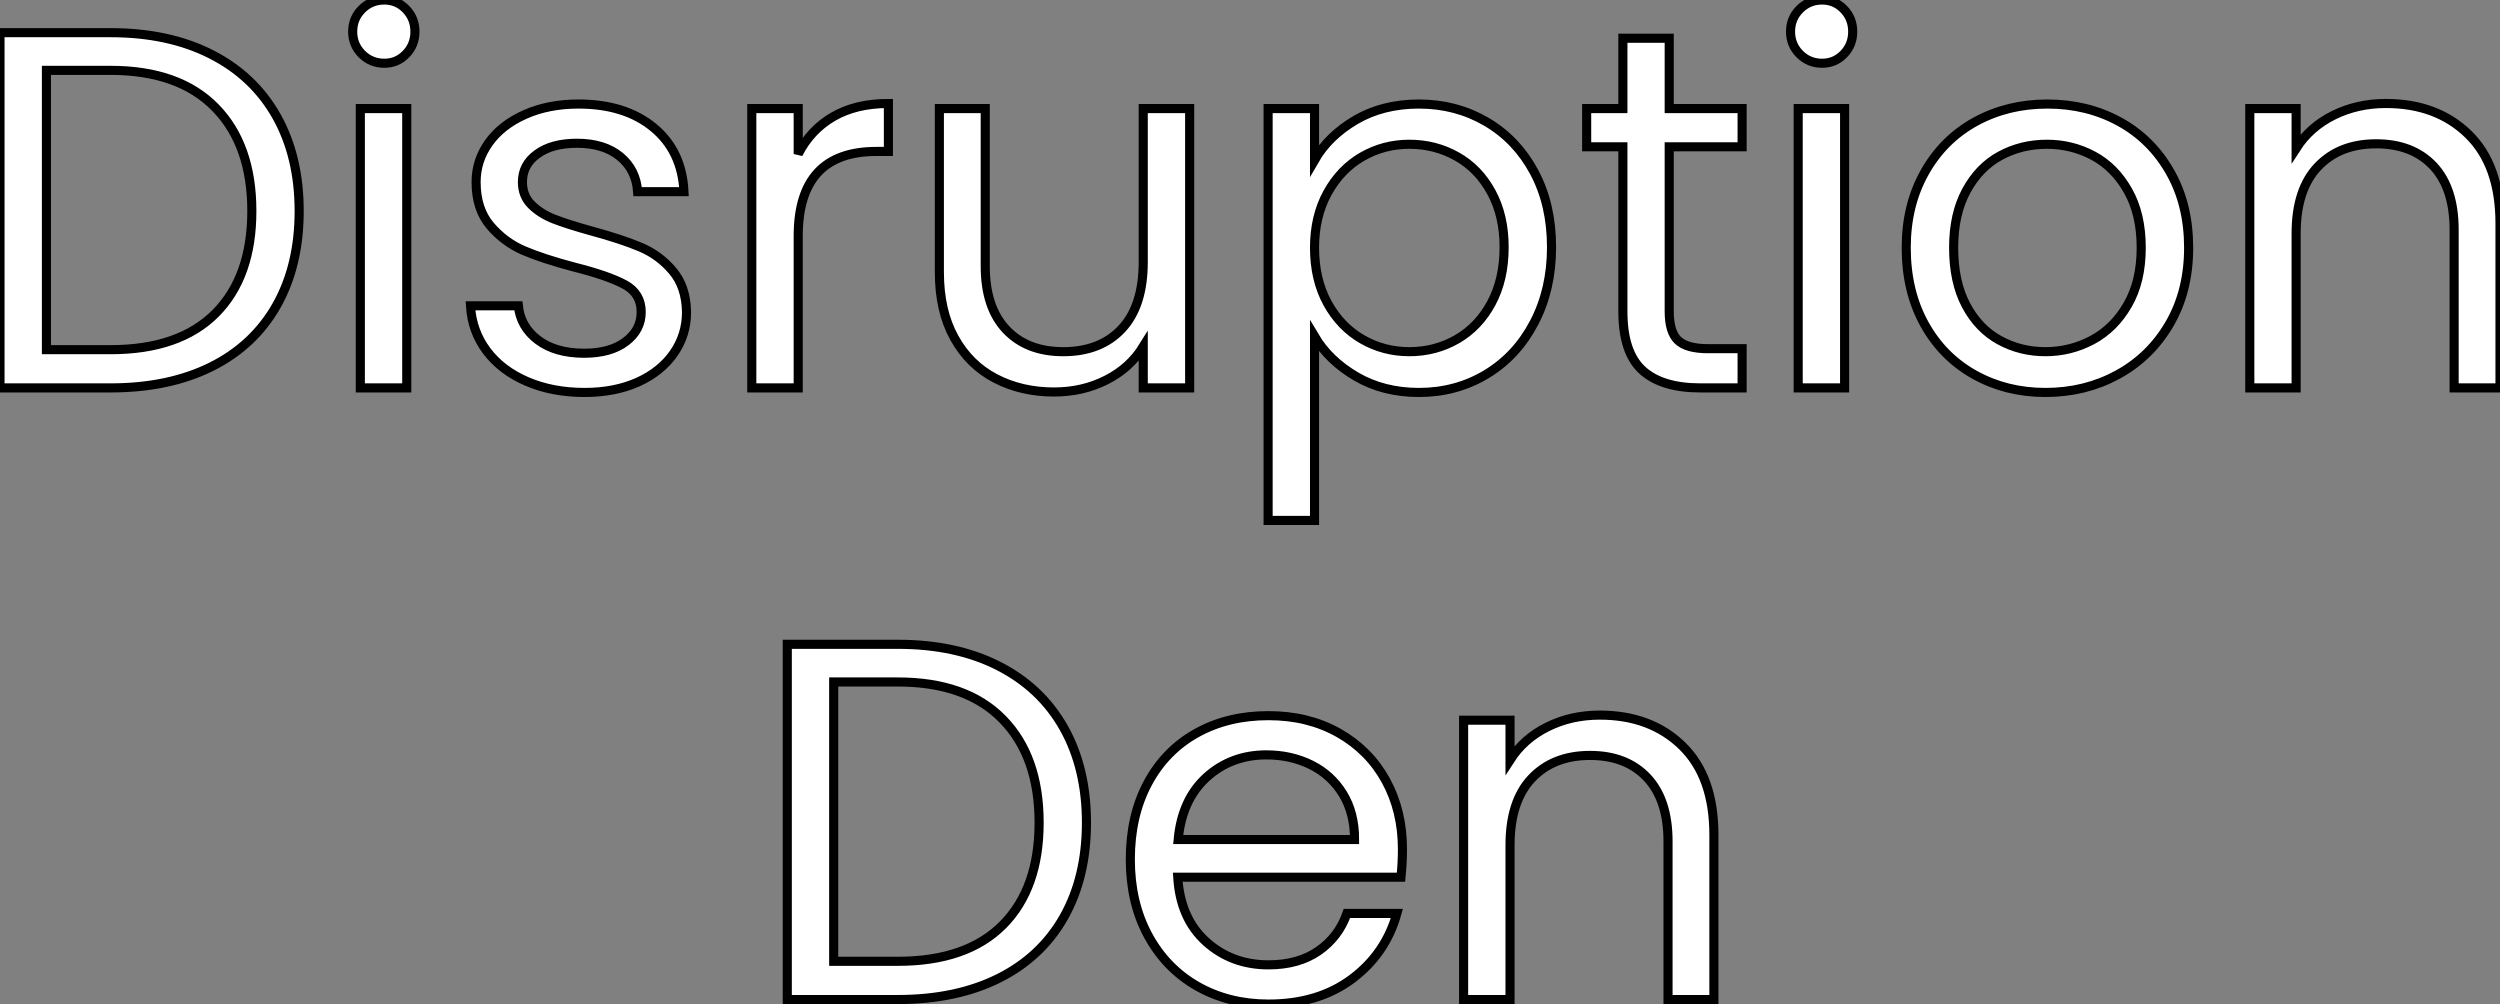 <?xml version="1.0" standalone="no"?>
<svg xmlns="http://www.w3.org/2000/svg" viewBox="4.31 -42.62 274.68 110.32"><rect x="4.31" y="-42.62" width="274.68" height="110.32" fill="#808080" stroke="none"/><path d="M16.46-39.03Q22.85-39.03 27.52-36.65Q32.20-34.27 34.69-29.85Q37.18-25.42 37.18-19.43L37.18-19.43Q37.18-13.44 34.69-9.04Q32.20-4.65 27.52-2.32Q22.85 0 16.46 0L16.46 0L4.31 0L4.31-39.03L16.46-39.03ZM16.46-4.20Q24.02-4.20 28-8.20Q31.98-12.21 31.98-19.43L31.98-19.43Q31.98-26.71 27.97-30.80Q23.97-34.89 16.46-34.89L16.46-34.89L9.41-34.89L9.41-4.20L16.46-4.20ZM46.54-35.67Q45.08-35.67 44.07-36.68Q43.06-37.69 43.06-39.14L43.06-39.14Q43.06-40.60 44.07-41.61Q45.08-42.62 46.54-42.62L46.54-42.62Q47.94-42.62 48.92-41.61Q49.90-40.60 49.90-39.14L49.90-39.14Q49.90-37.69 48.92-36.68Q47.94-35.67 46.54-35.67L46.54-35.67ZM43.90-30.69L49-30.69L49 0L43.90 0L43.90-30.69ZM68.54 0.50Q65.02 0.50 62.22-0.70Q59.42-1.90 57.79-4.06Q56.17-6.22 56.00-9.02L56.00-9.02L61.26-9.02Q61.49-6.72 63.42-5.26Q65.35-3.81 68.49-3.81L68.49-3.81Q71.40-3.81 73.08-5.10Q74.76-6.38 74.76-8.34L74.76-8.34Q74.76-10.36 72.97-11.34Q71.18-12.32 67.42-13.27L67.42-13.27Q64.01-14.17 61.85-15.09Q59.70-16.02 58.16-17.84Q56.62-19.66 56.62-22.62L56.62-22.62Q56.62-24.98 58.02-26.94Q59.42-28.90 61.99-30.04Q64.57-31.19 67.87-31.19L67.87-31.19Q72.97-31.19 76.10-28.62Q79.24-26.04 79.46-21.56L79.46-21.56L74.37-21.56Q74.20-23.97 72.44-25.42Q70.67-26.88 67.70-26.88L67.70-26.88Q64.96-26.88 63.34-25.70Q61.71-24.53 61.71-22.62L61.71-22.62Q61.71-21.11 62.69-20.13Q63.67-19.15 65.16-18.56Q66.64-17.98 69.27-17.25L69.27-17.25Q72.58-16.35 74.65-15.48Q76.72-14.62 78.20-12.88Q79.69-11.14 79.74-8.34L79.74-8.34Q79.74-5.82 78.34-3.81Q76.94-1.79 74.40-0.64Q71.85 0.50 68.54 0.50L68.54 0.50ZM92.01-25.70Q93.35-28.34 95.84-29.79Q98.34-31.25 101.92-31.25L101.92-31.25L101.92-25.98L100.58-25.98Q92.01-25.98 92.01-16.69L92.01-16.69L92.01 0L86.91 0L86.91-30.69L92.01-30.69L92.01-25.70ZM129.92-30.69L135.02-30.69L135.02 0L129.92 0L129.92-4.54Q128.46-2.18 125.86-0.87Q123.26 0.45 120.12 0.45L120.12 0.45Q116.54 0.45 113.68-1.04Q110.82-2.52 109.17-5.49Q107.52-8.46 107.52-12.71L107.52-12.71L107.52-30.69L112.56-30.69L112.56-13.38Q112.56-8.85 114.86-6.41Q117.15-3.98 121.13-3.98L121.13-3.98Q125.22-3.98 127.57-6.50Q129.92-9.02 129.92-13.83L129.92-13.83L129.92-30.69ZM148.74-25.03Q150.25-27.66 153.24-29.43Q156.24-31.19 160.22-31.19L160.22-31.19Q164.30-31.19 167.64-29.23Q170.97-27.27 172.87-23.72Q174.78-20.16 174.78-15.46L174.78-15.46Q174.78-10.81 172.87-7.17Q170.97-3.53 167.64-1.51Q164.30 0.50 160.22 0.50L160.22 0.50Q156.30 0.50 153.30-1.26Q150.30-3.02 148.74-5.66L148.74-5.66L148.74 14.56L143.64 14.56L143.64-30.69L148.74-30.69L148.74-25.03ZM169.57-15.46Q169.57-18.93 168.17-21.50Q166.77-24.08 164.39-25.42Q162.01-26.77 159.15-26.77L159.15-26.77Q156.35-26.77 153.97-25.40Q151.59-24.02 150.16-21.42Q148.74-18.82 148.74-15.40L148.74-15.40Q148.74-11.93 150.16-9.32Q151.59-6.72 153.97-5.35Q156.35-3.98 159.15-3.98L159.15-3.98Q162.01-3.98 164.39-5.35Q166.77-6.72 168.17-9.32Q169.57-11.93 169.57-15.46L169.57-15.46ZM195.72-26.49L187.71-26.49L187.71-8.40Q187.71-6.16 188.66-5.24Q189.62-4.31 191.97-4.31L191.97-4.31L195.72-4.31L195.72 0L191.13 0Q186.87 0 184.74-1.96Q182.62-3.92 182.62-8.40L182.62-8.40L182.62-26.49L178.64-26.49L178.64-30.69L182.62-30.69L182.62-38.42L187.71-38.42L187.71-30.69L195.72-30.69L195.72-26.49ZM204.51-35.67Q203.06-35.67 202.05-36.68Q201.04-37.69 201.04-39.14L201.04-39.14Q201.04-40.60 202.05-41.61Q203.06-42.62 204.51-42.62L204.51-42.62Q205.91-42.62 206.89-41.61Q207.87-40.60 207.87-39.14L207.87-39.14Q207.87-37.69 206.89-36.68Q205.91-35.67 204.51-35.67L204.51-35.67ZM201.88-30.69L206.98-30.69L206.98 0L201.88 0L201.88-30.69ZM229.04 0.50Q224.73 0.50 221.23-1.46Q217.73-3.42 215.74-7.03Q213.75-10.64 213.75-15.40L213.75-15.40Q213.75-20.10 215.80-23.72Q217.84-27.33 221.37-29.26Q224.90-31.19 229.26-31.19L229.26-31.19Q233.63-31.19 237.16-29.26Q240.69-27.33 242.73-23.74Q244.78-20.16 244.78-15.40L244.78-15.40Q244.78-10.64 242.68-7.03Q240.58-3.42 236.99-1.46Q233.41 0.50 229.04 0.50L229.04 0.50ZM229.04-3.98Q231.78-3.98 234.19-5.26Q236.60-6.55 238.08-9.13Q239.57-11.70 239.57-15.40L239.57-15.40Q239.57-19.10 238.11-21.67Q236.66-24.25 234.30-25.51Q231.95-26.77 229.21-26.77L229.21-26.77Q226.41-26.77 224.08-25.51Q221.76-24.25 220.36-21.67Q218.96-19.10 218.96-15.40L218.96-15.40Q218.96-11.65 220.33-9.07Q221.70-6.50 224-5.24Q226.30-3.98 229.04-3.98L229.04-3.98ZM266.45-31.25Q272.05-31.25 275.52-27.86Q278.99-24.47 278.99-18.09L278.99-18.09L278.99 0L273.95 0L273.95-17.36Q273.95-21.95 271.66-24.39Q269.36-26.82 265.38-26.82L265.38-26.82Q261.35-26.82 258.97-24.30Q256.59-21.78 256.59-16.97L256.59-16.97L256.59 0L251.50 0L251.50-30.69L256.59-30.69L256.59-26.32Q258.10-28.67 260.71-29.96Q263.31-31.25 266.45-31.25L266.45-31.25Z" fill="white" stroke="black" transform="scale(1,1)"/><path d="M102.96 28.17Q109.35 28.17 114.02 30.55Q118.70 32.93 121.19 37.35Q123.68 41.78 123.68 47.77L123.68 47.77Q123.68 53.76 121.19 58.16Q118.70 62.55 114.02 64.88Q109.35 67.20 102.96 67.20L102.96 67.20L90.81 67.20L90.81 28.17L102.96 28.17ZM102.96 63Q110.52 63 114.50 59.00Q118.48 54.99 118.48 47.77L118.48 47.77Q118.48 40.49 114.47 36.40Q110.47 32.31 102.96 32.31L102.96 32.31L95.91 32.31L95.91 63L102.96 63ZM158.40 50.68Q158.40 52.14 158.24 53.76L158.24 53.76L133.71 53.76Q133.99 58.30 136.82 60.84Q139.64 63.39 143.68 63.39L143.68 63.39Q146.98 63.39 149.19 61.85Q151.40 60.31 152.30 57.74L152.30 57.74L157.79 57.74Q156.56 62.16 152.86 64.93Q149.16 67.70 143.68 67.70L143.68 67.70Q139.31 67.70 135.86 65.74Q132.42 63.78 130.46 60.17Q128.50 56.56 128.50 51.80L128.50 51.80Q128.50 47.04 130.40 43.46Q132.31 39.87 135.75 37.94Q139.20 36.01 143.68 36.01L143.68 36.01Q148.04 36.01 151.40 37.91Q154.76 39.82 156.58 43.15Q158.40 46.48 158.40 50.68L158.40 50.68ZM153.14 49.62Q153.14 46.70 151.85 44.60Q150.56 42.50 148.35 41.41Q146.14 40.32 143.45 40.32L143.45 40.32Q139.59 40.32 136.87 42.78Q134.16 45.25 133.76 49.62L133.76 49.62L153.14 49.62ZM180.08 35.95Q185.68 35.95 189.15 39.34Q192.62 42.73 192.62 49.11L192.62 49.11L192.62 67.20L187.58 67.20L187.58 49.84Q187.58 45.25 185.28 42.81Q182.99 40.38 179.01 40.38L179.01 40.38Q174.98 40.38 172.60 42.90Q170.22 45.42 170.22 50.23L170.22 50.23L170.22 67.20L165.12 67.20L165.12 36.51L170.22 36.51L170.22 40.88Q171.73 38.53 174.34 37.24Q176.94 35.95 180.08 35.95L180.08 35.95Z" fill="white" stroke="black" transform="scale(1,1)"/></svg>